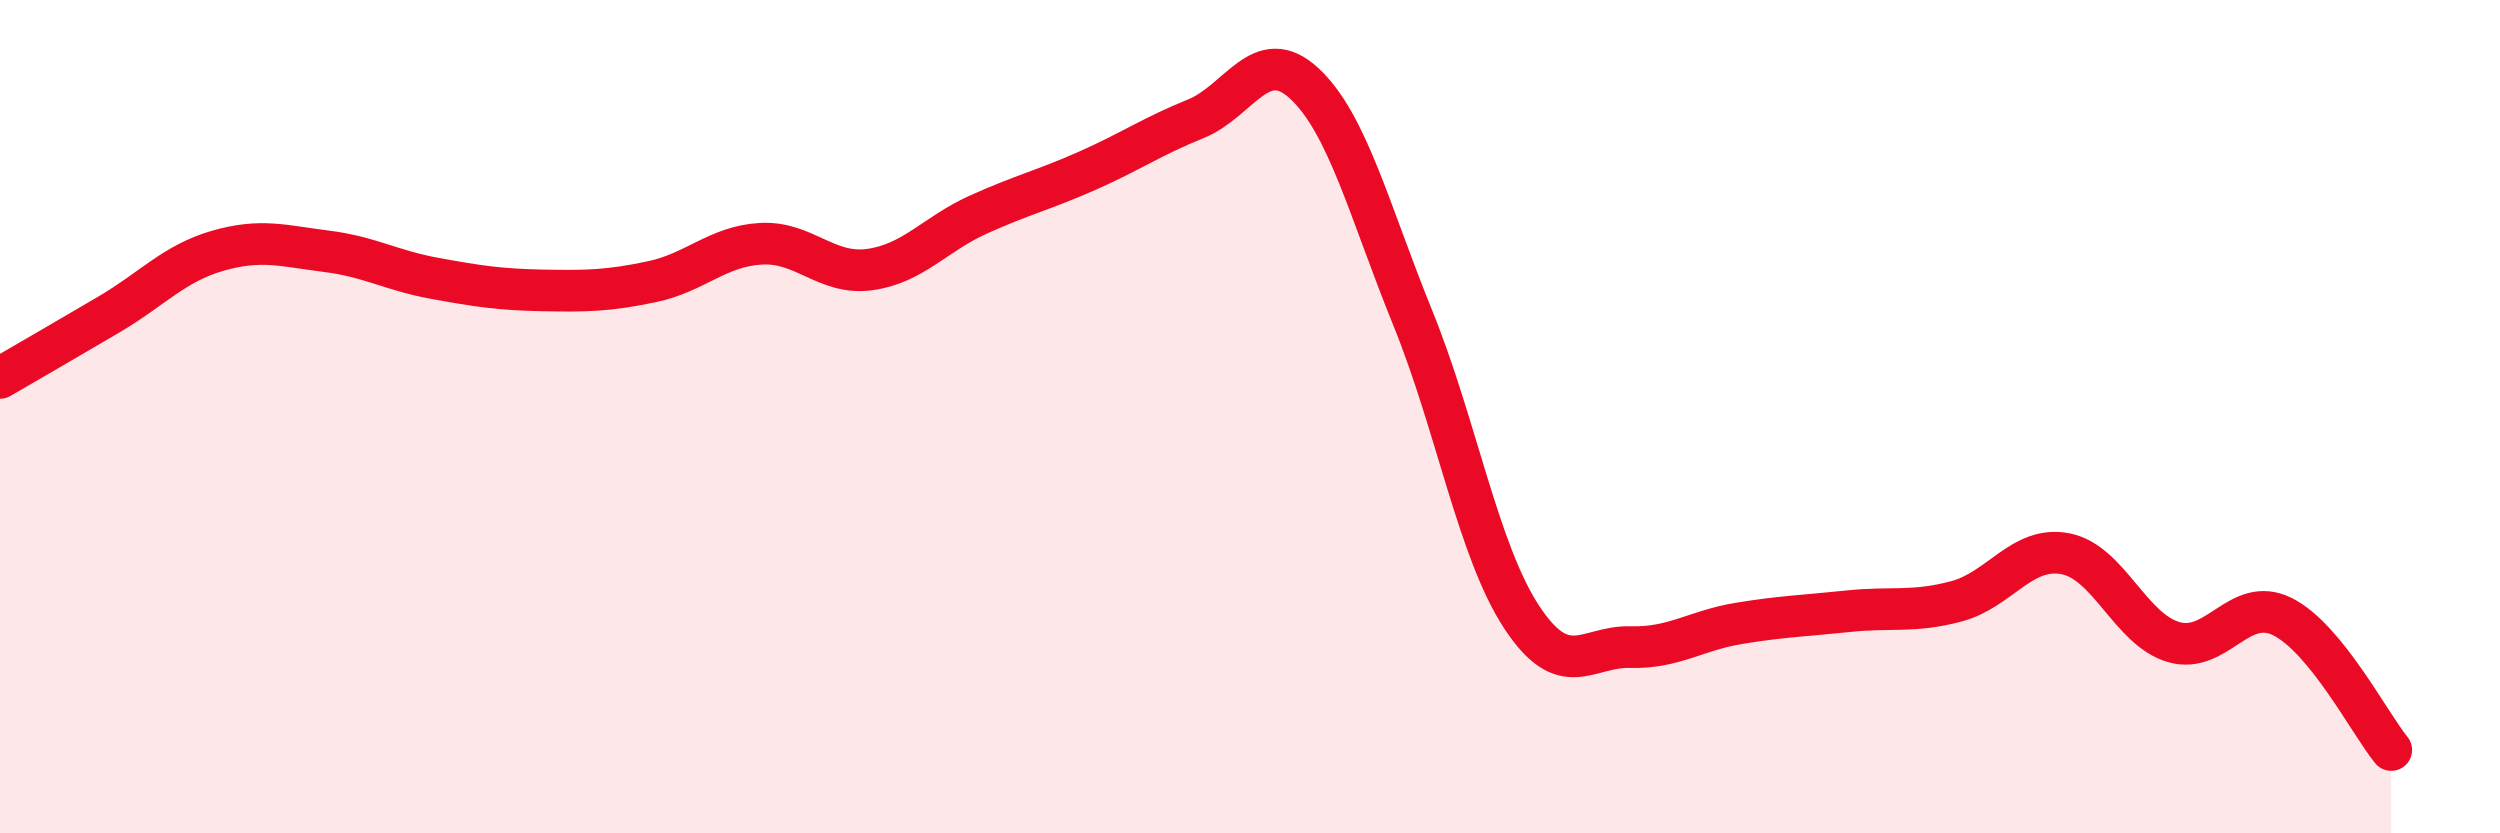 
    <svg width="60" height="20" viewBox="0 0 60 20" xmlns="http://www.w3.org/2000/svg">
      <path
        d="M 0,9.07 C 0.52,8.77 1.57,8.16 2.61,7.55 C 3.65,6.94 4.18,6.32 5.22,6.02 C 6.26,5.72 6.79,5.9 7.83,6.03 C 8.87,6.16 9.39,6.49 10.43,6.68 C 11.47,6.87 12,6.95 13.04,6.97 C 14.08,6.99 14.61,6.98 15.65,6.76 C 16.69,6.54 17.22,5.91 18.26,5.85 C 19.3,5.79 19.83,6.61 20.87,6.47 C 21.91,6.33 22.44,5.62 23.48,5.15 C 24.52,4.68 25.05,4.56 26.09,4.1 C 27.13,3.64 27.66,3.27 28.7,2.85 C 29.74,2.43 30.26,1.04 31.3,2 C 32.34,2.96 32.87,5.08 33.91,7.64 C 34.95,10.2 35.48,13.23 36.52,14.81 C 37.56,16.39 38.09,15.5 39.13,15.53 C 40.17,15.56 40.7,15.13 41.74,14.96 C 42.78,14.79 43.31,14.78 44.35,14.67 C 45.39,14.56 45.92,14.71 46.96,14.43 C 48,14.15 48.53,13.09 49.57,13.29 C 50.61,13.49 51.13,15.11 52.17,15.41 C 53.21,15.71 53.74,14.28 54.78,14.8 C 55.82,15.32 56.87,17.36 57.39,18L57.39 20L0 20Z"
        fill="#EB0A25"
        opacity="0.1"
        stroke-linecap="round"
        stroke-linejoin="round"
      />
      <path
        d="M 0,9.07 C 0.52,8.77 1.57,8.16 2.61,7.55 C 3.65,6.94 4.18,6.32 5.22,6.02 C 6.26,5.72 6.79,5.9 7.83,6.03 C 8.87,6.16 9.39,6.49 10.43,6.68 C 11.47,6.87 12,6.95 13.04,6.97 C 14.08,6.99 14.61,6.98 15.65,6.76 C 16.69,6.54 17.22,5.91 18.26,5.85 C 19.3,5.79 19.83,6.61 20.87,6.47 C 21.91,6.33 22.44,5.62 23.48,5.15 C 24.52,4.68 25.05,4.56 26.09,4.1 C 27.13,3.64 27.66,3.27 28.7,2.85 C 29.74,2.43 30.26,1.04 31.3,2 C 32.34,2.96 32.87,5.08 33.91,7.64 C 34.95,10.2 35.48,13.23 36.52,14.81 C 37.56,16.39 38.09,15.5 39.13,15.53 C 40.17,15.56 40.7,15.13 41.74,14.96 C 42.78,14.79 43.31,14.78 44.35,14.67 C 45.39,14.56 45.92,14.71 46.96,14.43 C 48,14.15 48.53,13.09 49.57,13.29 C 50.61,13.49 51.13,15.11 52.17,15.41 C 53.21,15.71 53.74,14.28 54.78,14.8 C 55.82,15.32 56.87,17.36 57.39,18"
        stroke="#EB0A25"
        stroke-width="1"
        fill="none"
        stroke-linecap="round"
        stroke-linejoin="round"
      />
    </svg>
  